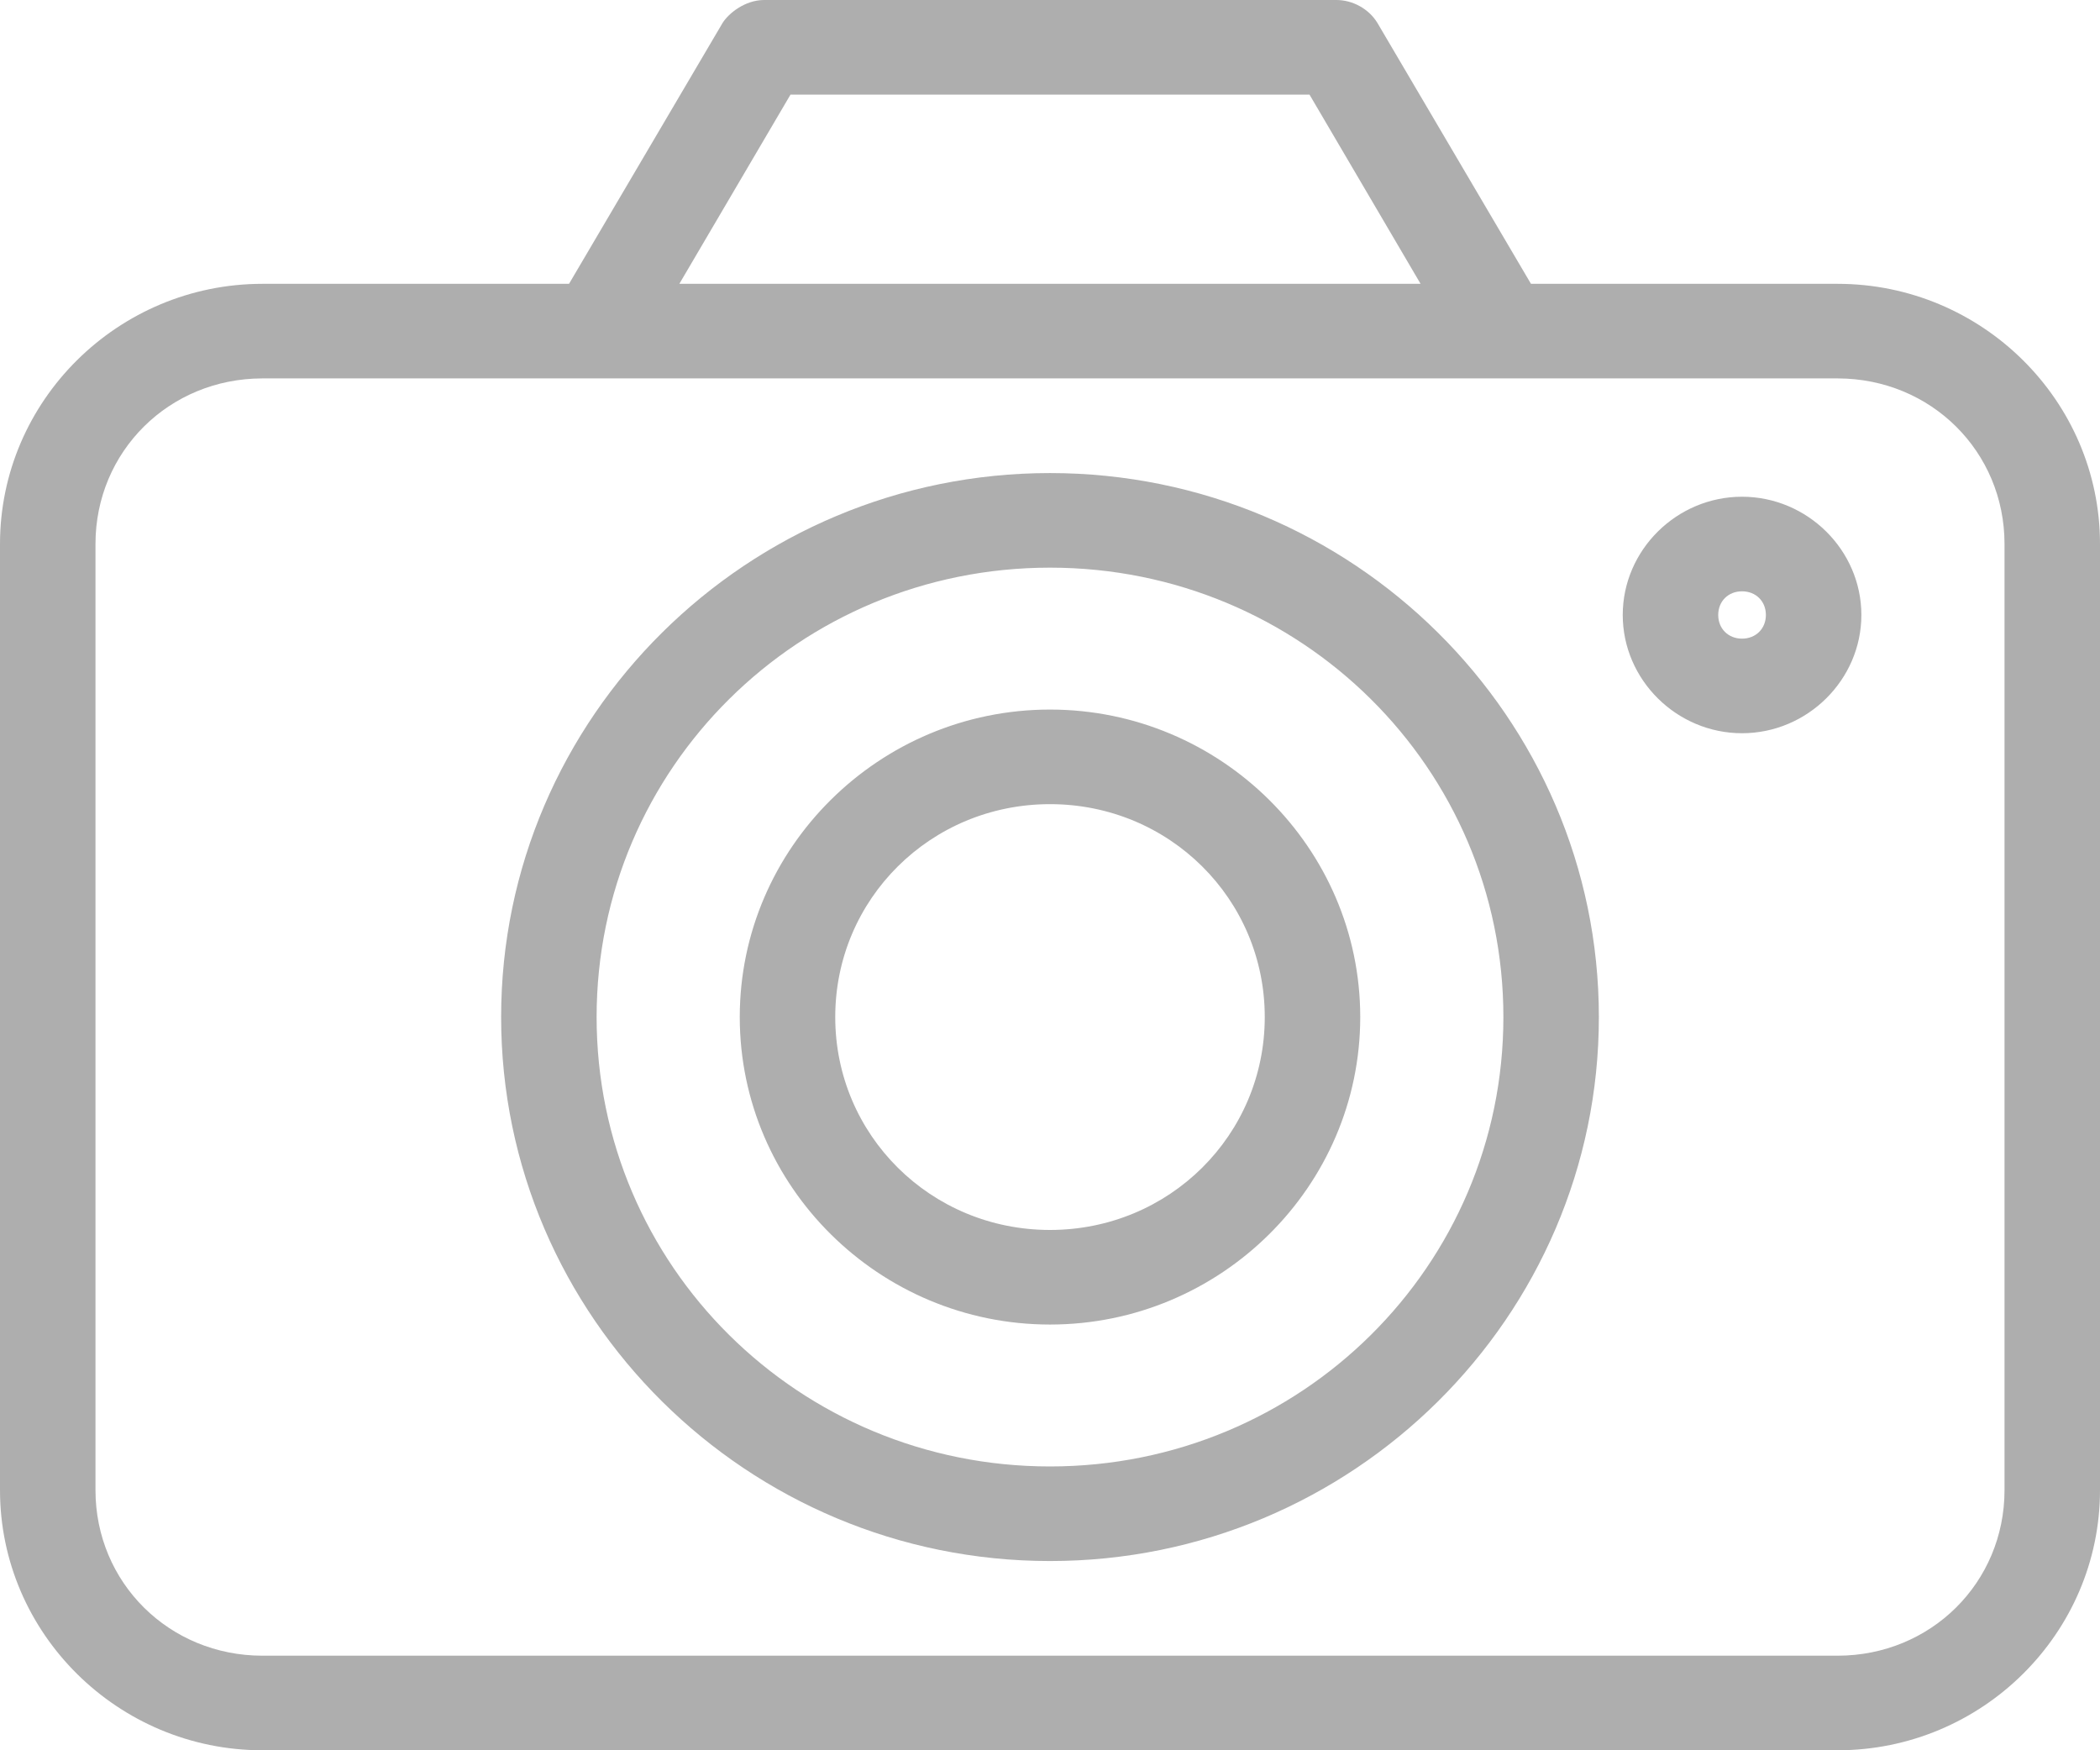 <svg width="30" height="25" viewBox="0 0 30 25" fill="none" xmlns="http://www.w3.org/2000/svg">
<path fill-rule="evenodd" clip-rule="evenodd" d="M10.909 0C10.643 0.004 10.414 0.185 10.323 0.327L8.129 4.054H3.75C1.685 4.054 0 5.724 0 7.77V21.284C0 23.33 1.685 25 3.75 25H26.25C28.315 25 30 23.33 30 21.284V7.77C30 5.724 28.315 4.054 26.25 4.054H21.871L19.677 0.327C19.556 0.128 19.326 0 19.091 0H10.909ZM11.293 1.351H18.707L20.294 4.054H9.705L11.293 1.351ZM3.75 5.405H26.25C27.584 5.405 28.636 6.449 28.636 7.77V21.284C28.636 22.605 27.584 23.649 26.25 23.649H3.75C2.416 23.649 1.364 22.605 1.364 21.284V7.77C1.364 6.449 2.416 5.405 3.75 5.405ZM15 6.757C10.678 6.757 7.159 10.244 7.159 14.527C7.159 18.81 10.678 22.297 15 22.297C19.322 22.297 22.841 18.81 22.841 14.527C22.841 10.244 19.322 6.757 15 6.757ZM24.886 7.095C23.952 7.095 23.182 7.858 23.182 8.784C23.182 9.709 23.952 10.473 24.886 10.473C25.82 10.473 26.591 9.709 26.591 8.784C26.591 7.858 25.82 7.095 24.886 7.095ZM15 8.108C18.585 8.108 21.477 10.974 21.477 14.527C21.477 18.08 18.585 20.946 15 20.946C11.415 20.946 8.523 18.08 8.523 14.527C8.523 10.974 11.415 8.108 15 8.108ZM24.886 8.446C25.084 8.446 25.227 8.588 25.227 8.784C25.227 8.979 25.084 9.122 24.886 9.122C24.689 9.122 24.546 8.979 24.546 8.784C24.546 8.588 24.689 8.446 24.886 8.446ZM15 10.135C12.56 10.135 10.568 12.11 10.568 14.527C10.568 16.945 12.56 18.919 15 18.919C17.439 18.919 19.432 16.945 19.432 14.527C19.432 12.11 17.439 10.135 15 10.135ZM15 11.486C16.703 11.486 18.068 12.84 18.068 14.527C18.068 16.214 16.703 17.568 15 17.568C13.297 17.568 11.932 16.214 11.932 14.527C11.932 12.84 13.297 11.486 15 11.486Z" fill="#AEAEAE"/>
</svg>
